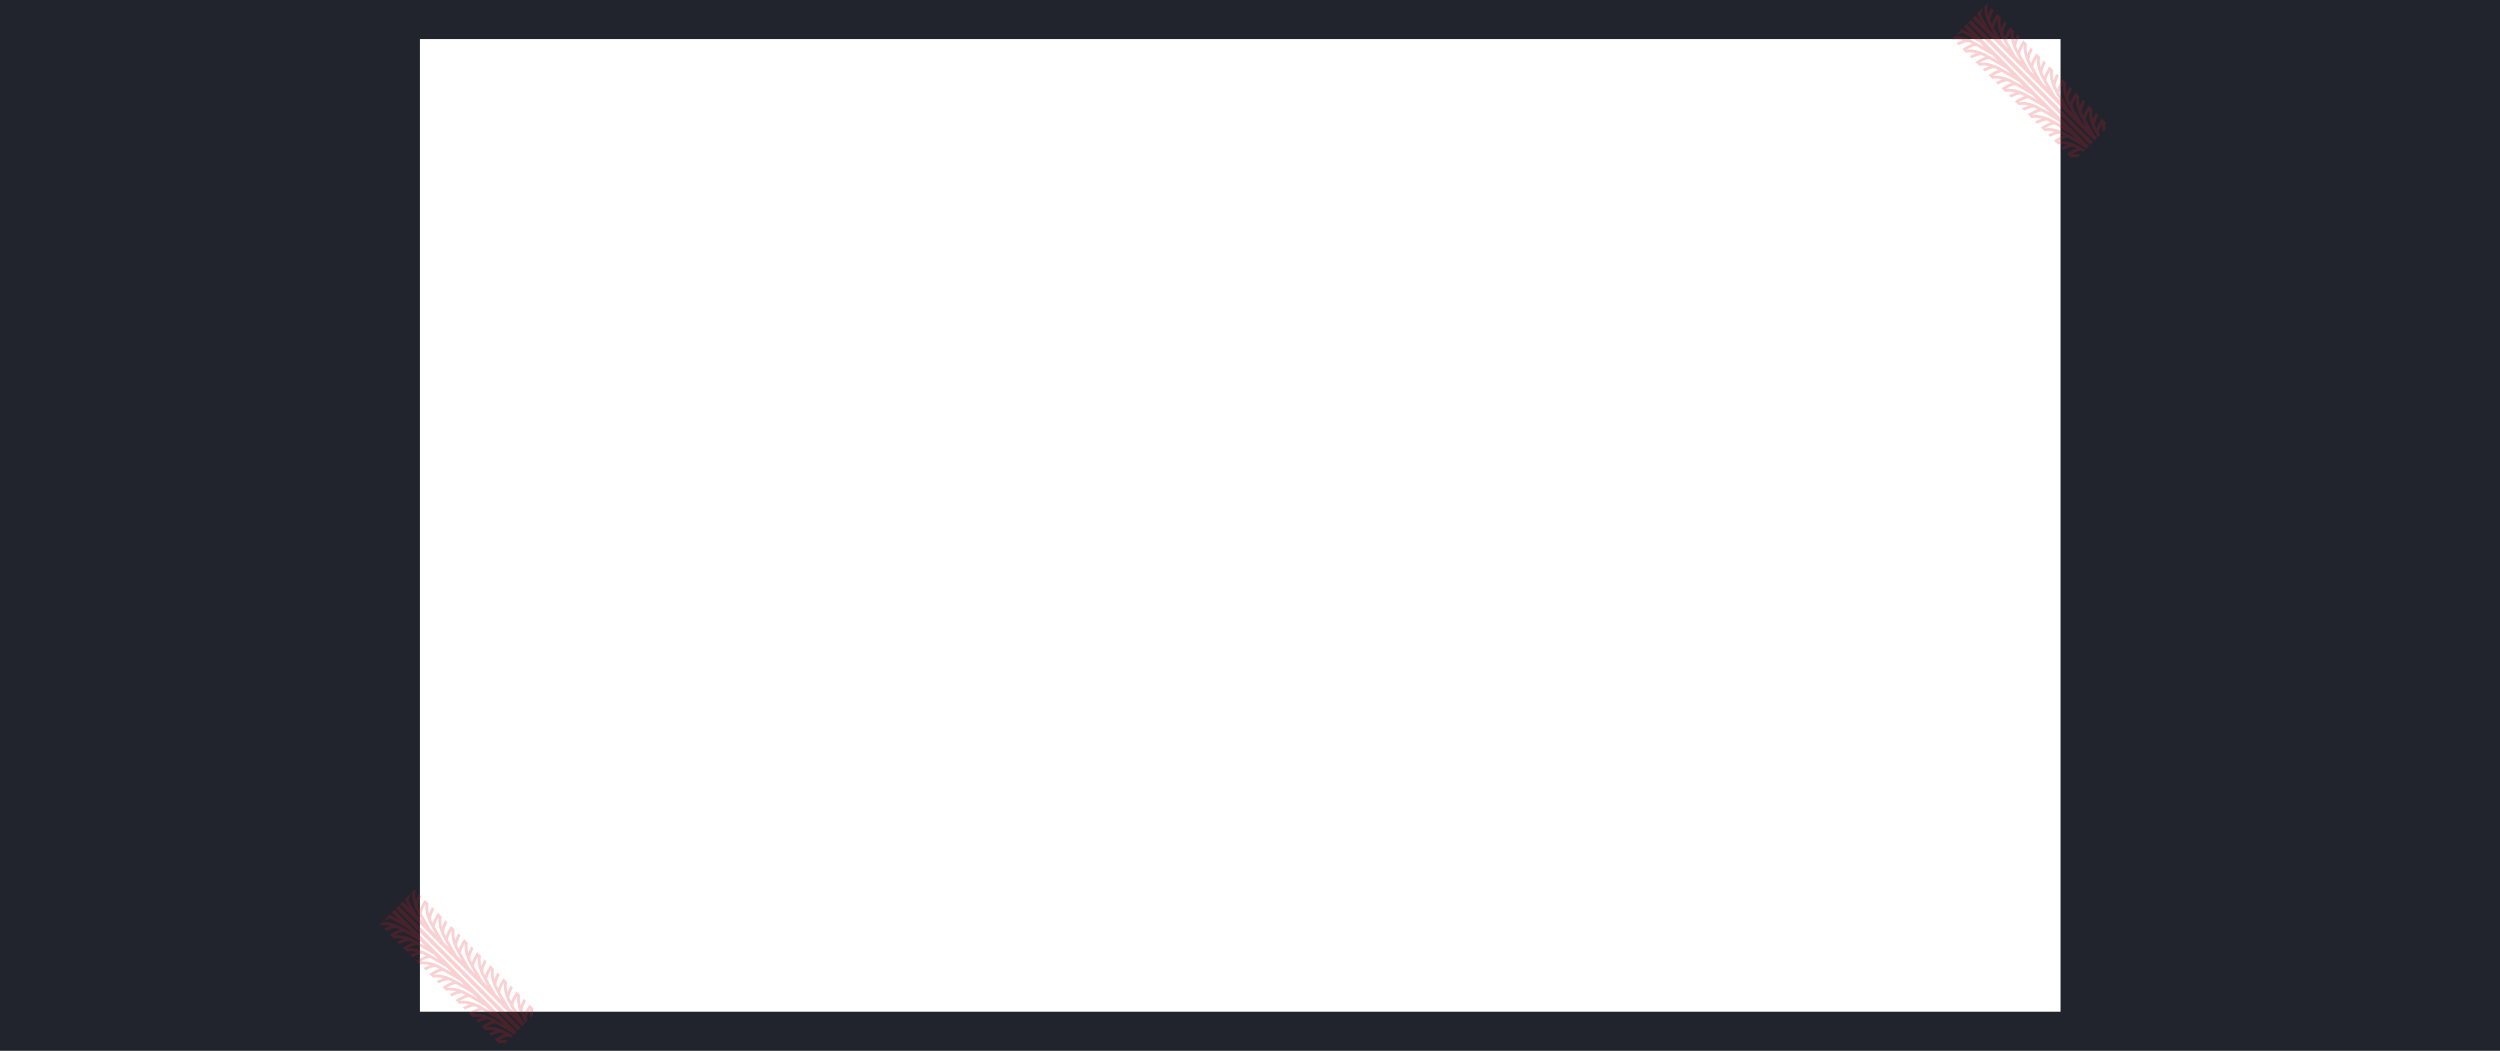 <svg width="2560" height="1076" viewBox="0 0 2560 1076" fill="none" xmlns="http://www.w3.org/2000/svg">
<rect width="2560" height="1076" fill="#21242D"/>
<rect x="430" y="40" width="1680" height="996" fill="white"/>
<path d="M2035.51 4.841L2034.67 4.003L2032.22 6.452C2031.8 10.211 2032.29 15.344 2035.08 22.054C2035.26 23.006 2035.63 23.85 2036.24 24.545C2037.04 26.13 2038.1 28.089 2039.29 30.218C2039.47 30.763 2039.74 31.26 2040.12 31.694C2040.93 33.138 2041.79 34.624 2042.65 36.1L2037.71 31.165C2035.44 27.378 2031.62 20.92 2028.6 15.535C2028.26 13.866 2029.45 10.764 2031.25 7.428L2024.46 14.218C2024.91 15.043 2025.38 15.911 2025.88 16.813C2026.06 17.357 2026.34 17.855 2026.71 18.288C2027.53 19.732 2028.39 21.219 2029.24 22.695L2022.61 16.064L2019.77 18.908L2144.73 143.865L2147.57 141.021L2144.94 138.395C2142.67 134.608 2138.85 128.15 2135.83 122.767C2135.43 120.773 2137.19 116.745 2139.59 112.706C2138.96 116.533 2139.28 121.974 2142.31 129.284C2142.49 130.236 2142.86 131.08 2143.47 131.775C2144.27 133.359 2145.33 135.319 2146.52 137.448C2146.7 137.993 2146.97 138.488 2147.35 138.924C2147.63 139.413 2147.91 139.905 2148.19 140.402L2150.38 138.207C2149.99 137.514 2149.61 136.834 2149.24 136.171C2148.83 134.176 2150.6 130.145 2153 126.107C2152.6 128.498 2152.58 131.518 2153.35 135.237L2155.94 132.652C2155.52 129.64 2155.72 127.27 2156.15 125.482L2152.28 121.608C2150.35 124.478 2148.02 128.371 2146.9 131.907C2146.14 130.455 2145.53 129.233 2145.16 128.369C2144.91 125.933 2146.5 121.698 2148.49 117.821L2146.26 115.591C2145.18 117.591 2143.99 120.048 2143.17 122.51C2142 117.887 2142.17 114.47 2142.75 112.079L2138.88 108.205C2136.94 111.075 2134.61 114.968 2133.5 118.504C2132.74 117.052 2132.13 115.833 2131.76 114.965C2131.5 112.53 2133.1 108.295 2135.09 104.418L2132.86 102.188C2131.77 104.188 2130.59 106.645 2129.77 109.11C2128.59 104.476 2128.76 101.059 2129.34 98.668L2125.47 94.799C2123.54 97.669 2121.21 101.562 2120.09 105.098C2119.33 103.646 2118.72 102.425 2118.35 101.56C2118.1 99.124 2119.69 94.889 2121.68 91.012L2119.45 88.782C2118.37 90.782 2117.18 93.239 2116.36 95.704C2115.18 91.07 2115.36 87.656 2115.94 85.265L2112.07 81.396C2110.13 84.266 2107.81 88.159 2106.69 91.695C2105.93 90.243 2105.32 89.022 2104.95 88.157C2104.7 85.721 2106.29 81.486 2108.28 77.609L2106.05 75.379C2104.97 77.379 2103.78 79.836 2102.96 82.301C2101.78 77.67 2101.96 74.253 2102.53 71.862L2098.66 67.99C2096.73 70.86 2094.4 74.753 2093.29 78.29C2092.52 76.838 2091.91 75.616 2091.55 74.754C2091.29 72.318 2092.89 68.083 2094.88 64.206L2092.65 61.976C2091.56 63.976 2090.37 66.433 2089.55 68.898C2088.38 64.267 2088.55 60.85 2089.13 58.462L2085.26 54.59C2083.33 57.459 2081 61.353 2079.89 64.889C2079.12 63.435 2078.51 62.215 2078.15 61.35C2077.89 58.915 2079.48 54.68 2081.47 50.803L2079.24 48.573C2078.16 50.573 2076.97 53.03 2076.15 55.492C2074.98 50.861 2075.15 47.449 2075.73 45.058L2071.85 41.184C2069.92 44.054 2067.59 47.947 2066.48 51.483C2065.72 50.032 2065.11 48.81 2064.74 47.945C2064.48 45.509 2066.08 41.274 2068.07 37.397L2065.84 35.167C2064.75 37.167 2063.57 39.624 2062.75 42.089C2061.57 37.456 2061.74 34.038 2062.32 31.647L2058.45 27.778C2056.52 30.648 2054.19 34.541 2053.07 38.078C2052.31 36.626 2051.7 35.404 2051.33 34.539C2051.08 32.103 2052.67 27.869 2054.66 23.991L2052.43 21.762C2051.35 23.761 2050.16 26.218 2049.34 28.683C2048.16 24.05 2048.34 20.635 2048.92 18.244L2045.05 14.375C2043.11 17.245 2040.78 21.138 2039.67 24.675C2038.91 23.223 2038.3 22.001 2037.93 21.136C2037.67 18.7 2039.27 14.466 2041.26 10.588L2039.03 8.361C2037.95 10.361 2036.76 12.818 2035.94 15.283C2034.76 10.649 2034.94 7.232 2035.51 4.841ZM2126.18 99.306C2125.56 103.133 2125.87 108.573 2128.9 115.881C2129.08 116.833 2129.46 117.677 2130.07 118.372C2130.87 119.956 2131.93 121.916 2133.12 124.048C2133.3 124.593 2133.57 125.087 2133.95 125.524C2134.76 126.968 2135.62 128.454 2136.48 129.93L2131.54 124.995C2129.27 121.208 2125.45 114.752 2122.43 109.364C2122.03 107.373 2123.78 103.345 2126.18 99.306ZM2112.78 85.903C2112.15 89.73 2112.47 95.173 2115.5 102.48C2115.68 103.433 2116.06 104.276 2116.67 104.972C2117.47 106.556 2118.53 108.516 2119.72 110.645C2119.9 111.19 2120.17 111.687 2120.55 112.12C2121.36 113.564 2122.22 115.051 2123.07 116.527L2118.14 111.592C2115.87 107.804 2112.05 101.346 2109.03 95.961C2108.62 93.967 2110.38 89.942 2112.78 85.903ZM2099.37 72.5C2098.75 76.327 2099.06 81.767 2102.1 89.072C2102.27 90.024 2102.65 90.868 2103.26 91.563C2104.06 93.148 2105.12 95.107 2106.31 97.236C2106.49 97.781 2106.76 98.278 2107.14 98.712C2107.95 100.156 2108.81 101.642 2109.66 103.116L2104.73 98.181C2102.46 94.393 2098.64 87.935 2095.62 82.55C2095.22 80.564 2096.97 76.538 2099.37 72.5ZM2085.97 59.091C2085.34 62.921 2085.66 68.361 2088.69 75.669C2088.87 76.621 2089.24 77.465 2089.86 78.16C2090.66 79.745 2091.72 81.704 2092.9 83.833C2093.08 84.378 2093.36 84.875 2093.74 85.309C2094.55 86.753 2095.41 88.239 2096.26 89.715L2091.33 84.78C2089.06 80.993 2085.24 74.534 2082.22 69.15C2081.81 67.161 2083.57 63.13 2085.97 59.091ZM2072.57 45.691C2071.94 49.518 2072.26 54.961 2075.29 62.266C2075.47 63.218 2075.84 64.062 2076.45 64.757C2077.25 66.341 2078.31 68.301 2079.5 70.43C2079.68 70.975 2079.96 71.472 2080.33 71.906C2081.15 73.35 2082 74.836 2082.86 76.309L2077.92 71.374C2075.65 67.587 2071.83 61.129 2068.81 55.744C2068.41 53.755 2070.17 49.727 2072.57 45.691ZM2059.16 32.285C2058.54 36.112 2058.85 41.555 2061.88 48.86C2062.06 49.812 2062.44 50.656 2063.05 51.352C2063.85 52.936 2064.91 54.895 2066.1 57.024C2066.28 57.569 2066.55 58.066 2066.93 58.5C2067.74 59.944 2068.6 61.431 2069.45 62.906L2064.52 57.971C2062.25 54.184 2058.43 47.726 2055.41 42.341C2055 40.352 2056.76 36.324 2059.16 32.285ZM2045.76 18.885C2045.13 22.714 2045.45 28.152 2048.48 35.46C2048.66 36.412 2049.04 37.255 2049.65 37.951C2050.45 39.535 2051.51 41.495 2052.7 43.624C2052.88 44.169 2053.15 44.666 2053.53 45.1C2054.34 46.544 2055.2 48.03 2056.05 49.503L2051.12 44.568C2048.85 40.781 2045.02 34.323 2042 28.938C2041.6 26.949 2043.36 22.924 2045.76 18.885ZM2018.72 35.097C2016.86 34.013 2014.95 32.918 2013.12 31.881C2012.69 31.506 2012.19 31.228 2011.65 31.051C2010.74 30.546 2009.88 30.072 2009.05 29.625L2002.26 36.415C2005.6 34.611 2008.7 33.429 2010.37 33.767C2016.4 37.144 2023.77 41.539 2027.24 43.621L2032.12 48.5C2030.26 47.416 2028.35 46.321 2026.52 45.284C2026.09 44.909 2025.6 44.631 2025.05 44.454C2022.92 43.267 2020.96 42.206 2019.38 41.405C2018.68 40.794 2017.84 40.419 2016.88 40.241C2010.17 37.457 2005.04 36.965 2001.28 37.389L1999 39.671L1999.94 40.615C2002.32 40.092 2005.65 39.972 2010.11 41.101C2007.74 41.89 2005.36 43.025 2003.4 44.075L2005.64 46.309C2009.46 44.373 2013.58 42.844 2015.97 43.093C2016.83 43.46 2018.05 44.066 2019.51 44.833C2016.05 45.92 2012.26 48.171 2009.41 50.075L2013.35 54.019C2015.73 53.495 2019.06 53.376 2023.52 54.505C2021.14 55.293 2018.77 56.428 2016.81 57.478L2019.05 59.712C2022.86 57.774 2026.99 56.247 2029.38 56.496C2030.24 56.863 2031.46 57.469 2032.92 58.236C2029.46 59.323 2025.66 61.574 2022.82 63.478L2026.76 67.422C2029.14 66.898 2032.46 66.776 2036.93 67.908C2034.55 68.696 2032.18 69.831 2030.22 70.881L2032.45 73.116C2036.27 71.177 2040.39 69.65 2042.79 69.899C2043.65 70.266 2044.87 70.872 2046.32 71.639C2042.87 72.726 2039.07 74.977 2036.22 76.879L2040.17 80.822C2042.54 80.298 2045.87 80.176 2050.33 81.308C2047.96 82.096 2045.59 83.231 2043.63 84.284L2045.86 86.519C2049.68 84.58 2053.8 83.053 2056.19 83.302C2057.06 83.669 2058.28 84.275 2059.73 85.042C2056.28 86.129 2052.48 88.38 2049.63 90.285L2053.57 94.225C2055.95 93.701 2059.28 93.582 2063.74 94.714C2061.37 95.502 2059 96.637 2057.04 97.687L2059.27 99.922C2063.09 97.983 2067.21 96.456 2069.6 96.705C2070.47 97.072 2071.69 97.678 2073.14 98.442C2069.68 99.53 2065.89 101.781 2063.04 103.685L2066.98 107.626C2069.36 107.102 2072.69 106.983 2077.15 108.114C2074.77 108.903 2072.4 110.037 2070.44 111.087L2072.68 113.322C2076.49 111.383 2080.62 109.857 2083.01 110.105C2083.87 110.473 2085.09 111.078 2086.55 111.845C2083.09 112.933 2079.29 115.184 2076.45 117.088L2080.39 121.029C2082.76 120.505 2086.09 120.386 2090.56 121.517C2088.18 122.306 2085.81 123.44 2083.85 124.491L2086.09 126.725C2089.9 124.786 2094.03 123.26 2096.42 123.508C2097.28 123.876 2098.5 124.482 2099.96 125.248C2096.5 126.336 2092.7 128.587 2089.86 130.491L2093.8 134.432C2096.17 133.908 2099.5 133.789 2103.97 134.92C2101.59 135.709 2099.22 136.844 2097.26 137.894L2099.49 140.128C2103.31 138.189 2107.43 136.663 2109.83 136.911C2110.69 137.279 2111.91 137.885 2113.36 138.652C2109.91 139.739 2106.11 141.99 2103.27 143.894L2107.21 147.835C2109.58 147.314 2112.92 147.197 2117.37 148.326C2115 149.112 2112.62 150.249 2110.67 151.297L2112.9 153.529C2116.72 151.59 2120.83 150.063 2123.23 150.312C2124.1 150.679 2125.31 151.285 2126.77 152.052C2123.31 153.139 2119.52 155.39 2116.67 157.295L2120.61 161.238C2122.37 160.854 2124.65 160.69 2127.52 161.087L2130.1 158.502C2126.39 157.725 2123.36 157.752 2120.97 158.146C2125.01 155.742 2129.04 153.98 2131.04 154.384C2131.7 154.755 2132.38 155.143 2133.07 155.532L2135.27 153.337C2134.77 153.056 2134.28 152.776 2133.79 152.498C2133.36 152.123 2132.86 151.845 2132.32 151.668C2130.19 150.481 2128.22 149.418 2126.64 148.619C2125.95 148.008 2125.11 147.633 2124.16 147.455C2116.83 144.422 2111.39 144.108 2107.57 144.74C2111.61 142.339 2115.64 140.577 2117.63 140.979C2123.66 144.356 2131.04 148.753 2134.51 150.835L2136.14 152.466L2138.98 149.623L2014.02 24.658L2011.18 27.502L2018.74 35.071L2018.72 35.097ZM2125.95 142.33C2124.09 141.245 2122.18 140.15 2120.35 139.114C2119.92 138.738 2119.43 138.461 2118.88 138.283C2116.75 137.096 2114.79 136.033 2113.2 135.232C2112.51 134.623 2111.67 134.245 2110.71 134.068C2103.4 131.038 2097.96 130.721 2094.13 131.345C2098.17 128.946 2102.2 127.187 2104.19 127.591C2110.22 130.968 2117.6 135.364 2121.07 137.445L2125.95 142.33ZM2112.54 128.924C2110.69 127.84 2108.78 126.745 2106.95 125.708C2106.51 125.333 2106.02 125.055 2105.47 124.878C2103.34 123.69 2101.38 122.63 2099.8 121.829C2099.1 121.218 2098.26 120.842 2097.31 120.665C2090 117.635 2084.56 117.315 2080.73 117.942C2084.77 115.543 2088.8 113.784 2090.79 114.188C2096.82 117.565 2104.2 121.961 2107.66 124.042L2112.54 128.924ZM2099.14 115.521C2097.28 114.436 2095.38 113.344 2093.55 112.308C2093.11 111.932 2092.62 111.654 2092.07 111.477C2089.94 110.29 2087.98 109.229 2086.4 108.428C2085.7 107.817 2084.86 107.442 2083.91 107.265C2076.6 104.234 2071.16 103.917 2067.33 104.544C2071.37 102.143 2075.4 100.386 2077.39 100.788C2083.42 104.165 2090.79 108.56 2094.26 110.641L2099.14 115.521ZM2085.74 102.118C2083.88 101.033 2081.97 99.939 2080.14 98.902C2079.71 98.526 2079.21 98.249 2078.67 98.072C2076.54 96.884 2074.58 95.824 2072.99 95.022C2072.3 94.412 2071.46 94.036 2070.5 93.859C2063.19 90.826 2057.75 90.509 2053.92 91.141C2057.96 88.737 2061.99 86.98 2063.98 87.382C2070.02 90.759 2077.39 95.154 2080.86 97.236L2085.74 102.118ZM2072.33 88.712C2070.48 87.628 2068.57 86.533 2066.74 85.496C2066.3 85.121 2065.81 84.843 2065.26 84.666C2063.13 83.478 2061.17 82.418 2059.59 81.617C2058.89 81.006 2058.05 80.63 2057.1 80.453C2049.78 77.42 2044.34 77.106 2040.52 77.733C2044.56 75.331 2048.59 73.572 2050.58 73.977C2056.61 77.353 2063.98 81.749 2067.45 83.83L2072.33 88.712V88.712ZM2058.93 75.309C2057.07 74.225 2055.17 73.132 2053.34 72.096C2052.9 71.72 2052.41 71.443 2051.86 71.265C2049.73 70.078 2047.77 69.018 2046.19 68.216C2045.49 67.605 2044.65 67.23 2043.7 67.053C2036.39 64.022 2030.95 63.703 2027.12 64.332C2031.16 61.931 2035.19 60.172 2037.18 60.576C2043.21 63.953 2050.58 68.348 2054.05 70.43L2058.93 75.309V75.309ZM2045.53 61.906C2043.67 60.822 2041.76 59.727 2039.93 58.69C2039.5 58.315 2039 58.037 2038.45 57.86C2036.33 56.672 2034.37 55.612 2032.78 54.811C2032.09 54.2 2031.24 53.824 2030.29 53.647C2022.98 50.614 2017.54 50.297 2013.71 50.927C2017.75 48.525 2021.78 46.766 2023.77 47.17C2029.8 50.547 2037.18 54.943 2040.64 57.024L2045.53 61.906V61.906ZM2015.41 23.264L2018.26 20.421L2143.21 145.378L2140.37 148.221L2015.41 23.264Z" fill="#E91C26" fill-opacity="0.2"/>
<path d="M425.512 911.841L424.674 911.003L422.224 913.452C421.798 917.211 422.293 922.344 425.077 929.054C425.257 930.006 425.63 930.85 426.241 931.545C427.042 933.13 428.102 935.089 429.29 937.218C429.47 937.763 429.745 938.26 430.12 938.694C430.935 940.138 431.791 941.624 432.648 943.1L427.713 938.165C425.444 934.378 421.62 927.92 418.6 922.535C418.265 920.866 419.447 917.764 421.248 914.428L414.459 921.218C414.908 922.043 415.379 922.911 415.884 923.813C416.064 924.357 416.339 924.855 416.714 925.288C417.529 926.732 418.386 928.219 419.242 929.694L412.612 923.064L409.769 925.908L534.726 1050.86L537.569 1048.02L534.943 1045.4C532.674 1041.61 528.85 1035.15 525.833 1029.77C525.431 1027.77 527.19 1023.75 529.589 1019.71C528.957 1023.53 529.277 1028.97 532.307 1036.28C532.487 1037.24 532.86 1038.08 533.471 1038.78C534.272 1040.36 535.332 1042.32 536.52 1044.45C536.699 1044.99 536.972 1045.49 537.35 1045.92C537.628 1046.41 537.908 1046.91 538.188 1047.4L540.384 1045.21C539.992 1044.51 539.609 1043.83 539.236 1043.17C538.834 1041.18 540.596 1037.15 542.995 1033.11C542.603 1035.5 542.577 1038.52 543.354 1042.24L545.938 1039.65C545.523 1036.64 545.725 1034.27 546.153 1032.48L542.279 1028.61C540.345 1031.48 538.017 1035.37 536.904 1038.91C536.139 1037.46 535.531 1036.23 535.164 1035.37C534.907 1032.93 536.502 1028.7 538.492 1024.82L536.262 1022.59C535.178 1024.59 533.99 1027.05 533.172 1029.51C531.998 1024.89 532.173 1021.47 532.75 1019.08L528.876 1015.2C526.942 1018.07 524.614 1021.97 523.5 1025.5C522.736 1024.05 522.131 1022.83 521.76 1021.97C521.504 1019.53 523.099 1015.3 525.088 1011.42L522.859 1009.19C521.775 1011.19 520.587 1013.64 519.767 1016.11C518.587 1011.48 518.762 1008.06 519.339 1005.67L515.47 1001.8C513.536 1004.67 511.209 1008.56 510.095 1012.1C509.331 1010.65 508.722 1009.42 508.355 1008.56C508.098 1006.12 509.694 1001.89 511.683 998.012L509.453 995.782C508.369 997.782 507.181 1000.24 506.361 1002.7C505.182 998.071 505.359 994.656 505.936 992.265L502.067 988.396C500.133 991.266 497.805 995.159 496.692 998.695C495.927 997.243 495.319 996.021 494.952 995.157C494.695 992.721 496.29 988.486 498.28 984.609L496.05 982.379C494.966 984.379 493.778 986.836 492.958 989.301C491.781 984.67 491.956 981.253 492.533 978.862L488.661 974.99C486.727 977.86 484.4 981.753 483.286 985.29C482.522 983.838 481.913 982.616 481.549 981.754C481.292 979.318 482.887 975.083 484.877 971.206L482.647 968.976C481.563 970.976 480.375 973.433 479.555 975.898C478.378 971.267 478.553 967.85 479.132 965.461L475.261 961.59C473.327 964.46 470.999 968.353 469.886 971.889C469.119 970.435 468.513 969.215 468.145 968.351C467.889 965.915 469.484 961.68 471.474 957.803L469.244 955.573C468.16 957.573 466.972 960.03 466.154 962.492C464.978 957.861 465.153 954.449 465.729 952.058L461.855 948.184C459.921 951.054 457.594 954.947 456.48 958.483C455.716 957.031 455.107 955.81 454.74 954.945C454.483 952.509 456.079 948.274 458.068 944.397L455.838 942.167C454.754 944.167 453.566 946.624 452.746 949.089C451.567 944.456 451.742 941.038 452.318 938.647L448.449 934.778C446.516 937.648 444.188 941.541 443.074 945.078C442.31 943.626 441.702 942.404 441.334 941.539C441.078 939.103 442.673 934.869 444.662 930.991L442.433 928.762C441.348 930.761 440.16 933.218 439.34 935.684C438.161 931.05 438.338 927.635 438.915 925.244L435.046 921.375C433.113 924.245 430.785 928.138 429.671 931.675C428.907 930.223 428.299 929.001 427.931 928.136C427.675 925.7 429.27 921.466 431.259 917.588L429.032 915.361C427.948 917.361 426.76 919.818 425.94 922.283C424.761 917.649 424.935 914.232 425.512 911.841ZM516.184 1006.31C515.557 1010.13 515.871 1015.57 518.904 1022.88C519.084 1023.83 519.457 1024.68 520.067 1025.37C520.869 1026.96 521.929 1028.92 523.119 1031.05C523.299 1031.59 523.571 1032.09 523.95 1032.52C524.764 1033.97 525.621 1035.45 526.478 1036.93L521.543 1031.99C519.274 1028.21 515.447 1021.75 512.43 1016.36C512.025 1014.37 513.784 1010.34 516.184 1006.31ZM502.781 992.903C502.153 996.73 502.47 1002.17 505.504 1009.48C505.683 1010.43 506.056 1011.28 506.667 1011.97C507.468 1013.56 508.529 1015.52 509.716 1017.64C509.896 1018.19 510.171 1018.69 510.547 1019.12C511.361 1020.56 512.218 1022.05 513.075 1023.53L508.14 1018.59C505.871 1014.8 502.047 1008.35 499.027 1002.96C498.62 1000.97 500.381 996.942 502.781 992.903ZM489.372 979.5C488.745 983.327 489.065 988.767 492.095 996.072C492.275 997.024 492.648 997.868 493.259 998.563C494.06 1000.15 495.12 1002.11 496.308 1004.24C496.488 1004.78 496.763 1005.28 497.138 1005.71C497.953 1007.16 498.809 1008.64 499.664 1010.12L494.729 1005.18C492.46 1001.39 488.636 994.935 485.616 989.55C485.217 987.564 486.973 983.538 489.372 979.5ZM475.969 966.091C475.345 969.921 475.659 975.361 478.692 982.669C478.872 983.621 479.245 984.465 479.856 985.16C480.657 986.744 481.717 988.704 482.905 990.833C483.085 991.378 483.36 991.875 483.735 992.309C484.55 993.753 485.406 995.239 486.263 996.715L481.328 991.78C479.059 987.993 475.235 981.535 472.215 976.15C471.813 974.161 473.57 970.13 475.969 966.091ZM462.569 952.691C461.942 956.518 462.259 961.961 465.289 969.266C465.469 970.218 465.842 971.062 466.453 971.757C467.254 973.341 468.314 975.301 469.502 977.43C469.681 977.975 469.956 978.472 470.332 978.906C471.146 980.35 472.003 981.836 472.857 983.309L467.923 978.375C465.654 974.587 461.83 968.129 458.81 962.744C458.408 960.755 460.167 956.727 462.569 952.691ZM449.163 939.285C448.536 943.112 448.853 948.555 451.883 955.86C452.063 956.812 452.436 957.656 453.047 958.351C453.848 959.936 454.909 961.895 456.096 964.024C456.276 964.569 456.551 965.066 456.926 965.5C457.741 966.944 458.598 968.431 459.454 969.906L454.519 964.971C452.25 961.184 448.427 954.726 445.407 949.341C445.005 947.352 446.764 943.324 449.163 939.285ZM435.757 925.885C435.133 929.714 435.45 935.152 438.483 942.46C438.663 943.412 439.035 944.255 439.646 944.951C440.448 946.535 441.508 948.495 442.695 950.624C442.875 951.169 443.15 951.666 443.526 952.1C444.34 953.544 445.197 955.03 446.051 956.503L441.116 951.568C438.847 947.781 435.023 941.323 432.003 935.938C431.602 933.949 433.358 929.923 435.757 925.885ZM408.718 942.097C406.861 941.013 404.952 939.918 403.121 938.881C402.688 938.506 402.193 938.228 401.646 938.051C400.744 937.546 399.879 937.072 399.051 936.625L392.261 943.415C395.599 941.611 398.696 940.429 400.368 940.767C406.401 944.144 413.774 948.539 417.241 950.621L422.121 955.5C420.264 954.416 418.355 953.321 416.525 952.284C416.091 951.909 415.596 951.631 415.049 951.454C412.92 950.267 410.96 949.206 409.376 948.405C408.68 947.794 407.839 947.418 406.884 947.241C400.175 944.457 395.044 943.965 391.283 944.389L389 946.671L389.944 947.616C392.319 947.092 395.649 946.972 400.111 948.101C397.736 948.89 395.363 950.025 393.403 951.075L395.638 953.309C399.457 951.373 403.578 949.844 405.969 950.093C406.834 950.46 408.053 951.066 409.508 951.833C406.051 952.92 402.255 955.171 399.409 957.075L403.353 961.019C405.728 960.495 409.057 960.375 413.519 961.505C411.144 962.293 408.772 963.428 406.812 964.478L409.046 966.713C412.863 964.774 416.987 963.247 419.377 963.496C420.242 963.863 421.462 964.469 422.916 965.236C419.459 966.323 415.664 968.574 412.818 970.479L416.761 974.422C419.136 973.898 422.463 973.776 426.928 974.908C424.553 975.696 422.18 976.831 420.22 977.881L422.455 980.116C426.271 978.177 430.395 976.65 432.786 976.899C433.651 977.266 434.87 977.872 436.325 978.639C432.868 979.726 429.072 981.977 426.223 983.879L430.167 987.822C432.542 987.298 435.869 987.176 440.333 988.308C437.958 989.096 435.586 990.231 433.628 991.284L435.863 993.519C439.68 991.58 443.803 990.053 446.194 990.302C447.059 990.669 448.278 991.275 449.733 992.042C446.276 993.129 442.48 995.38 439.634 997.285L443.575 1001.23C445.95 1000.7 449.28 1000.58 453.744 1001.71C451.369 1002.5 448.997 1003.64 447.037 1004.69L449.272 1006.92C453.088 1004.98 457.212 1003.46 459.603 1003.7C460.467 1004.07 461.687 1004.68 463.139 1005.44C459.682 1006.53 455.886 1008.78 453.04 1010.69L456.981 1014.63C459.356 1014.1 462.686 1013.98 467.15 1015.11C464.775 1015.9 462.402 1017.04 460.443 1018.09L462.677 1020.32C466.494 1018.38 470.617 1016.86 473.008 1017.11C473.873 1017.47 475.092 1018.08 476.547 1018.85C473.09 1019.93 469.295 1022.18 466.449 1024.09L470.389 1028.03C472.764 1027.5 476.094 1027.39 480.558 1028.52C478.183 1029.31 475.811 1030.44 473.851 1031.49L476.086 1033.73C479.902 1031.79 484.026 1030.26 486.417 1030.51C487.282 1030.88 488.501 1031.48 489.955 1032.25C486.498 1033.34 482.703 1035.59 479.857 1037.49L483.797 1041.43C486.173 1040.91 489.502 1040.79 493.967 1041.92C491.592 1042.71 489.219 1043.84 487.259 1044.89L489.494 1047.13C493.311 1045.19 497.434 1043.66 499.825 1043.91C500.69 1044.28 501.909 1044.88 503.364 1045.65C499.907 1046.74 496.111 1048.99 493.265 1050.89L497.206 1054.83C499.584 1054.31 502.916 1054.2 507.373 1055.33C505 1056.11 502.625 1057.25 500.668 1058.3L502.9 1060.53C506.716 1058.59 510.835 1057.06 513.231 1057.31C514.096 1057.68 515.315 1058.29 516.769 1059.05C513.313 1060.14 509.517 1062.39 506.671 1064.29L510.614 1068.24C512.368 1067.85 514.653 1067.69 517.52 1068.09L520.104 1065.5C516.386 1064.73 513.36 1064.75 510.966 1065.15C515.01 1062.74 519.041 1060.98 521.038 1061.38C521.705 1061.75 522.384 1062.14 523.075 1062.53L525.27 1060.34C524.773 1060.06 524.281 1059.78 523.791 1059.5C523.358 1059.12 522.863 1058.85 522.316 1058.67C520.187 1057.48 518.224 1056.42 516.643 1055.62C515.947 1055.01 515.106 1054.63 514.157 1054.46C506.833 1051.42 501.393 1051.11 497.566 1051.74C501.607 1049.34 505.638 1047.58 507.632 1047.98C513.665 1051.36 521.041 1055.75 524.508 1057.83L526.14 1059.47L528.984 1056.62L404.019 931.658L401.175 934.502L408.744 942.071L408.718 942.097ZM515.95 1049.33C514.094 1048.25 512.184 1047.15 510.354 1046.11C509.92 1045.74 509.426 1045.46 508.878 1045.28C506.749 1044.1 504.787 1043.03 503.203 1042.23C502.51 1041.62 501.666 1041.25 500.711 1041.07C493.401 1038.04 487.963 1037.72 484.134 1038.35C488.172 1035.95 492.201 1034.19 494.192 1034.59C500.225 1037.97 507.598 1042.36 511.066 1044.44L515.95 1049.33ZM502.545 1035.92C500.688 1034.84 498.778 1033.74 496.948 1032.71C496.515 1032.33 496.02 1032.05 495.473 1031.88C493.344 1030.69 491.384 1029.63 489.8 1028.83C489.104 1028.22 488.263 1027.84 487.308 1027.67C479.998 1024.63 474.558 1024.32 470.73 1024.94C474.769 1022.54 478.798 1020.78 480.789 1021.19C486.822 1024.57 494.195 1028.96 497.663 1031.04L502.545 1035.92ZM489.141 1022.52C487.285 1021.44 485.378 1020.34 483.548 1019.31C483.114 1018.93 482.62 1018.65 482.072 1018.48C479.943 1017.29 477.983 1016.23 476.399 1015.43C475.704 1014.82 474.863 1014.44 473.908 1014.26C466.598 1011.23 461.16 1010.92 457.333 1011.54C461.369 1009.14 465.4 1007.39 467.389 1007.79C473.421 1011.16 480.795 1015.56 484.262 1017.64L489.141 1022.52ZM475.738 1009.12C473.882 1008.03 471.972 1006.94 470.142 1005.9C469.708 1005.53 469.214 1005.25 468.666 1005.07C466.537 1003.88 464.578 1002.82 462.993 1002.02C462.298 1001.41 461.457 1001.04 460.502 1000.86C453.189 997.826 447.746 997.509 443.919 998.141C447.963 995.737 451.989 993.98 453.983 994.382C460.016 997.759 467.389 1002.15 470.856 1004.24L475.738 1009.12ZM462.333 995.712C460.476 994.628 458.567 993.533 456.736 992.496C456.303 992.121 455.808 991.843 455.261 991.666C453.132 990.478 451.172 989.418 449.588 988.617C448.892 988.006 448.051 987.63 447.096 987.453C439.784 984.42 434.343 984.106 430.516 984.733C434.557 982.331 438.586 980.572 440.577 980.976C446.61 984.353 453.983 988.749 457.451 990.83L462.333 995.712V995.712ZM448.93 982.309C447.073 981.225 445.166 980.132 443.336 979.096C442.902 978.72 442.408 978.443 441.86 978.265C439.731 977.078 437.771 976.018 436.187 975.216C435.492 974.605 434.651 974.23 433.696 974.053C426.386 971.022 420.945 970.703 417.116 971.332C421.157 968.931 425.185 967.172 427.177 967.576C433.209 970.953 440.583 975.348 444.05 977.429L448.93 982.309V982.309ZM435.527 968.906C433.67 967.822 431.76 966.727 429.93 965.69C429.497 965.315 429.002 965.037 428.454 964.86C426.325 963.672 424.366 962.612 422.782 961.811C422.086 961.2 421.245 960.824 420.29 960.647C412.977 957.614 407.54 957.297 403.71 957.927C407.751 955.525 411.78 953.766 413.771 954.17C419.804 957.547 427.177 961.943 430.644 964.024L435.527 968.906V968.906ZM405.413 930.264L408.256 927.421L533.213 1052.38L530.37 1055.22L405.413 930.264Z" fill="#E91C26" fill-opacity="0.2"/>
</svg>
